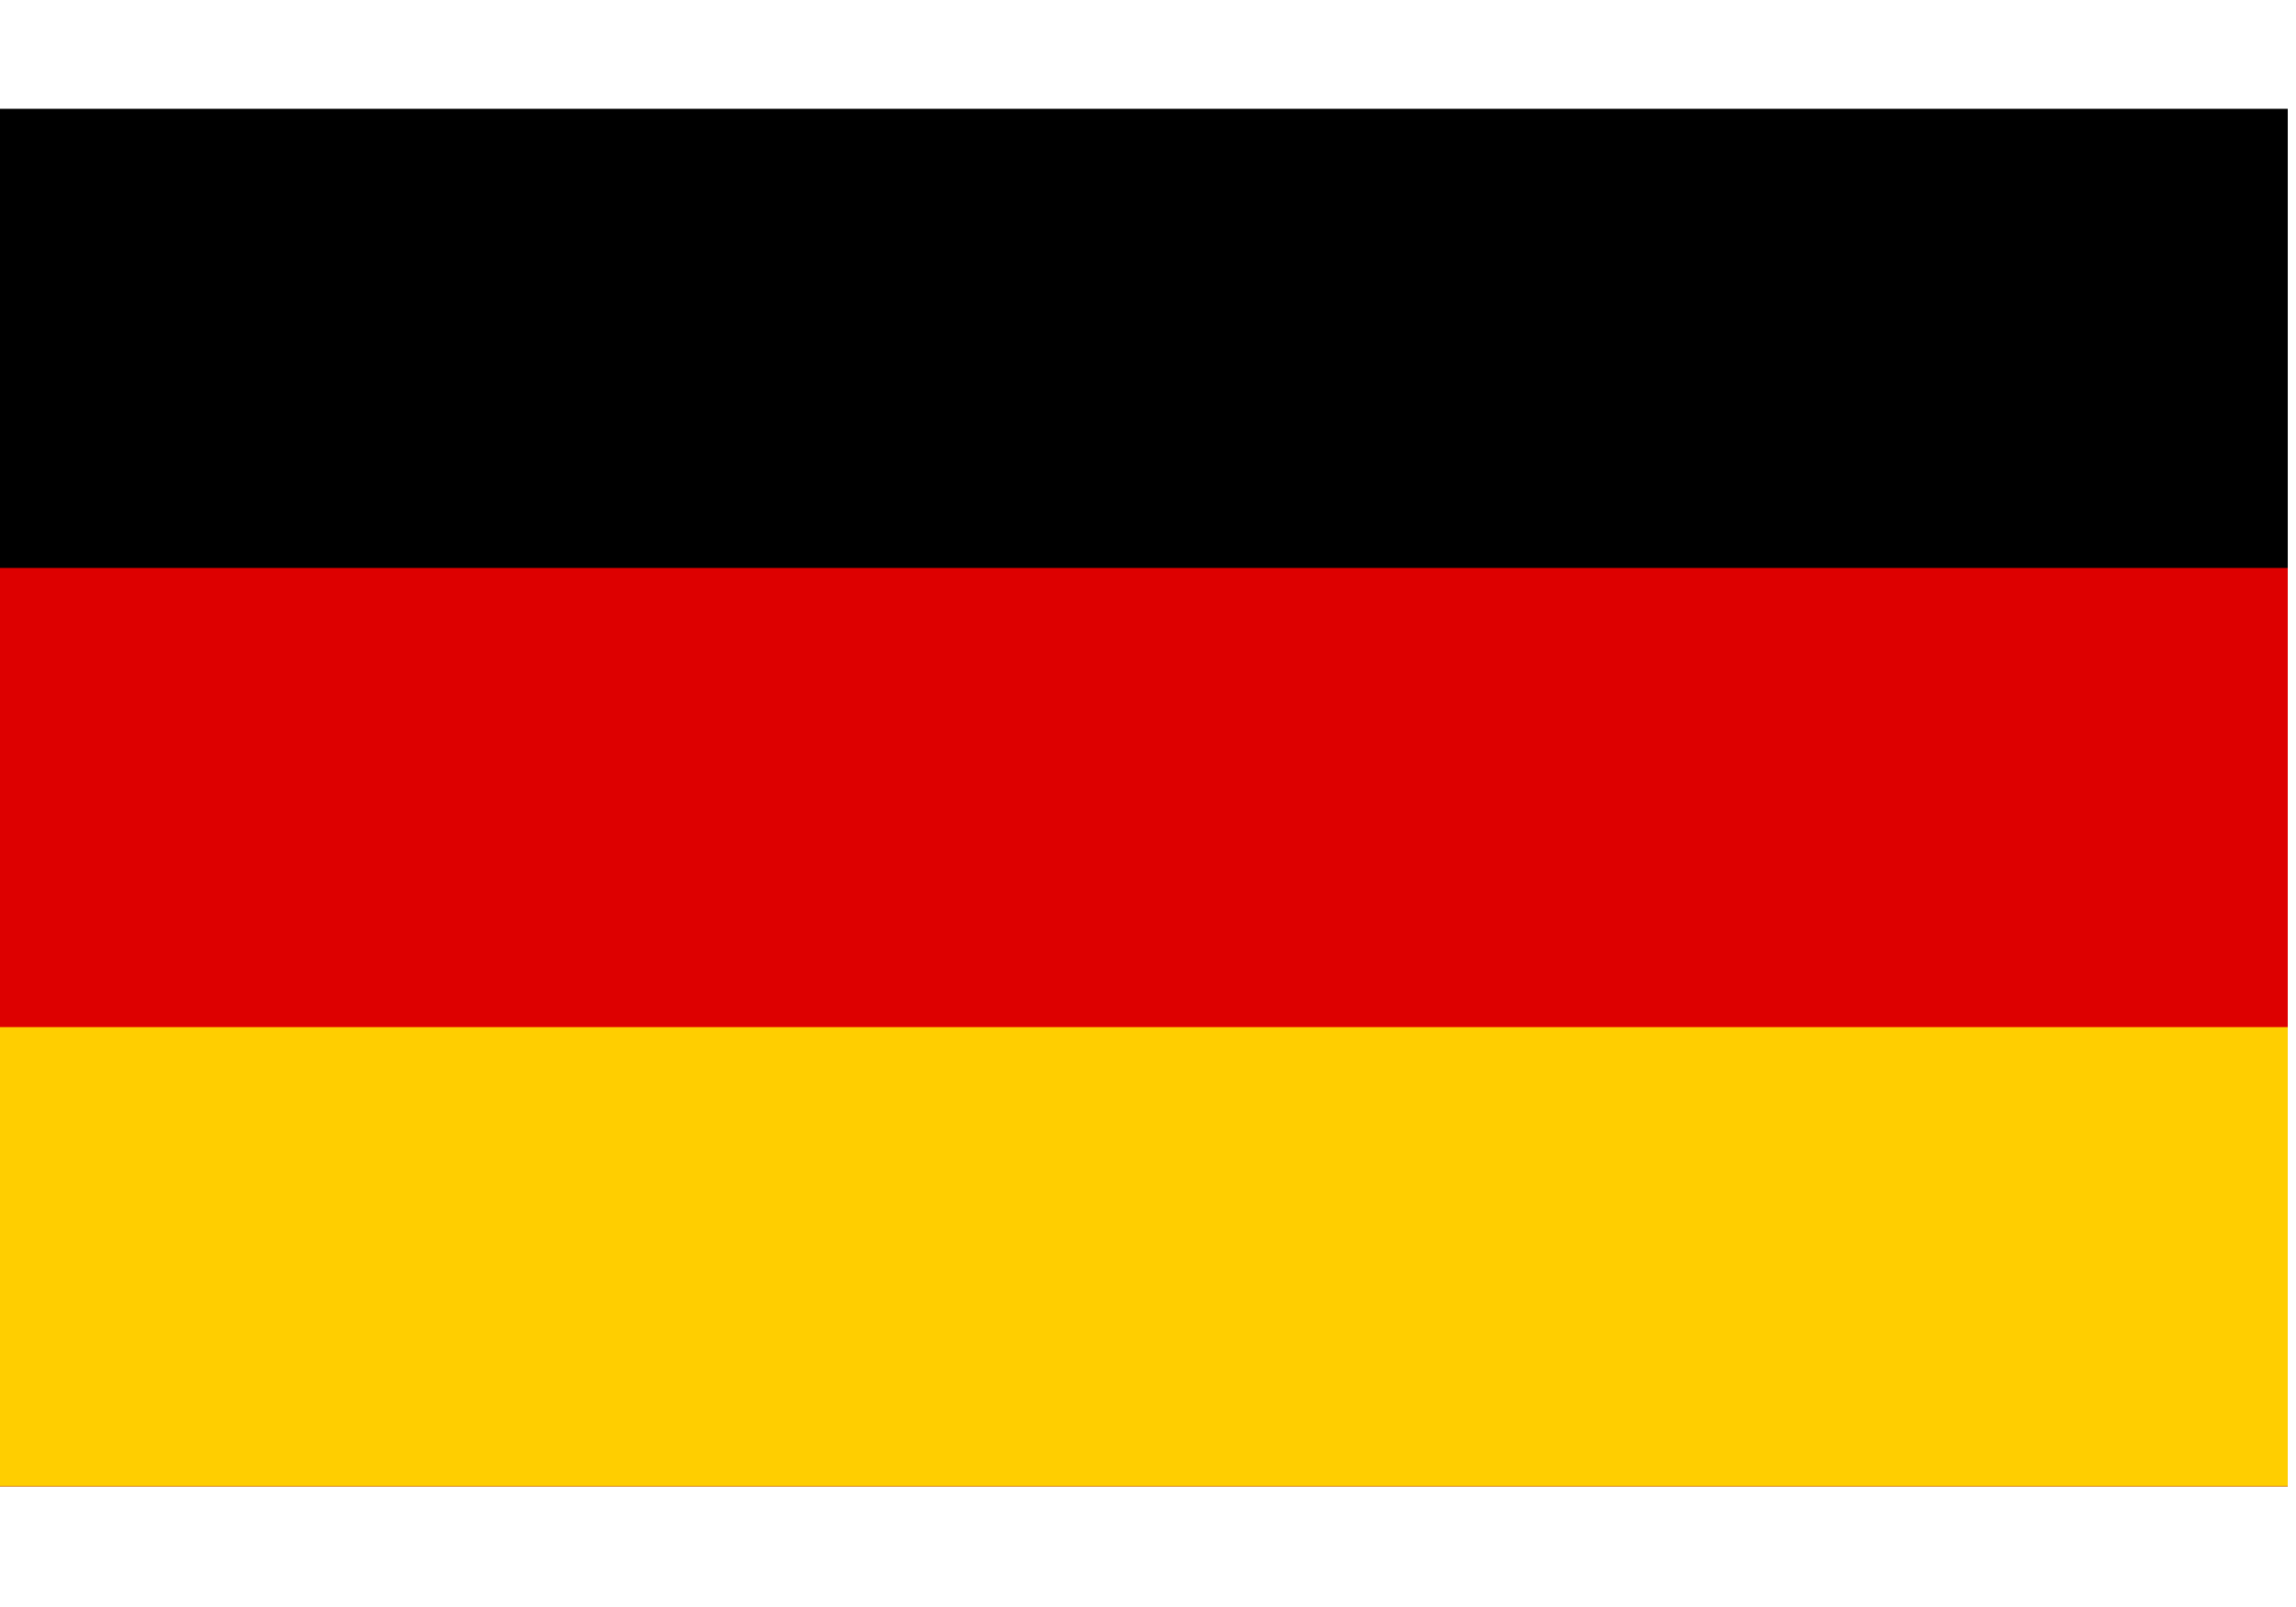 <?xml version="1.0" encoding="UTF-8" standalone="no"?>
<svg
   width="20"
   height="14"
   viewBox="0 0 0.1 0.07"
   version="1.1"
   id="svg8"
   sodipodi:docname="de.svg"
   inkscape:version="1.2.1 (9c6d41e, 2022-07-14)"
   xmlns:inkscape="http://www.inkscape.org/namespaces/inkscape"
   xmlns:sodipodi="http://sodipodi.sourceforge.net/DTD/sodipodi-0.dtd"
   xmlns="http://www.w3.org/2000/svg"
   xmlns:svg="http://www.w3.org/2000/svg"
   xmlns:rdf="http://www.w3.org/1999/02/22-rdf-syntax-ns#"
   xmlns:cc="http://creativecommons.org/ns#"
   xmlns:dc="http://purl.org/dc/elements/1.1/">
  <defs
     id="defs12" />
  <sodipodi:namedview
     pagecolor="#ffffff"
     bordercolor="#666666"
     borderopacity="1"
     objecttolerance="10"
     gridtolerance="10"
     guidetolerance="10"
     inkscape:pageopacity="0"
     inkscape:pageshadow="2"
     inkscape:window-width="1720"
     inkscape:window-height="1284"
     id="namedview10"
     showgrid="false"
     inkscape:zoom="0.35585938"
     inkscape:cx="105.3787"
     inkscape:cy="595.74094"
     inkscape:window-x="2800"
     inkscape:window-y="505"
     inkscape:window-maximized="0"
     inkscape:current-layer="svg8"
     inkscape:showpageshadow="2"
     inkscape:pagecheckerboard="0"
     inkscape:deskcolor="#d1d1d1" />
  <g
     id="g577"
     transform="matrix(0.02,0,0,0.02,0.028,-0.049)">
    <rect
       id="black_stripe"
       width="5"
       height="3"
       y="2.687"
       x="-1.418"
       fill="#000000" />
    <rect
       id="red_stripe"
       width="5"
       height="2"
       y="3.687"
       x="-1.418"
       fill="#dd0000" />
    <rect
       id="gold_stripe"
       width="5"
       height="1"
       y="4.687"
       x="-1.418"
       fill="#ffce00" />
  </g>
</svg>
